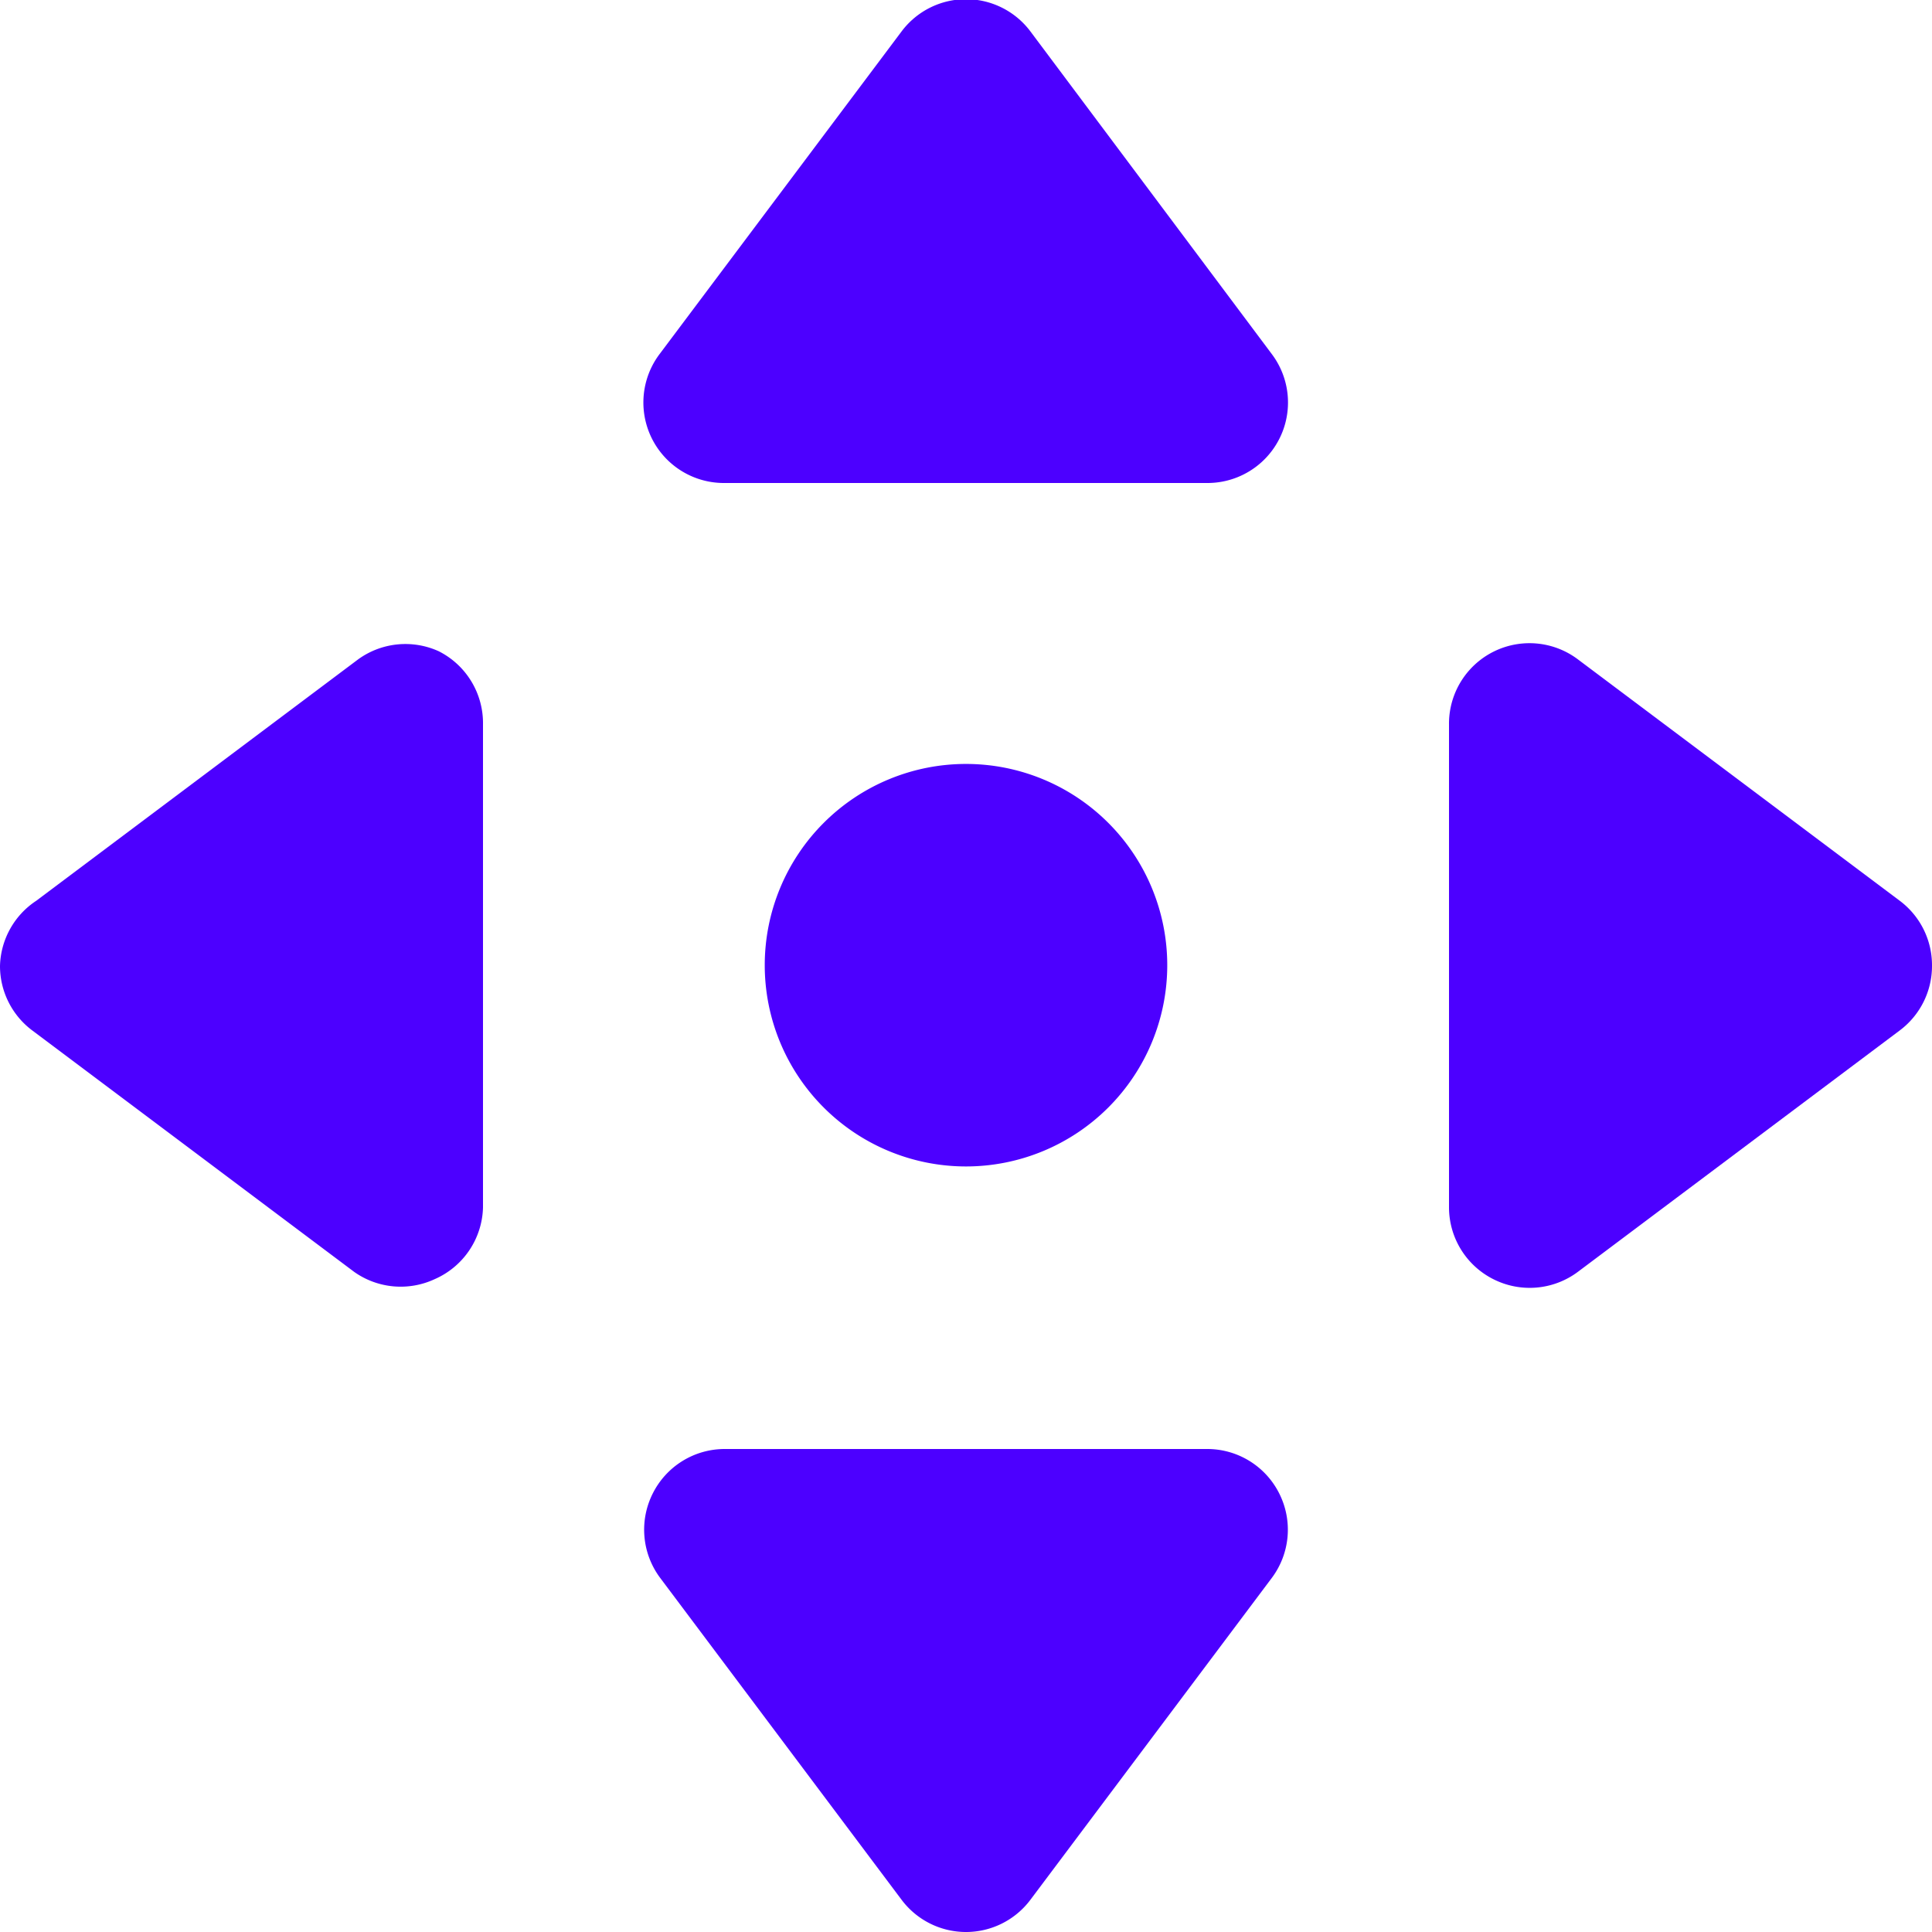<svg xmlns="http://www.w3.org/2000/svg" viewBox="0 0 24 24" id="Direction-Button-2--Streamline-Ultimate.svg" height="24" width="24"><desc>Direction Button 2 Streamline Icon: https://streamlinehq.com</desc><g id="Direction-Button-2--Streamline-Ultimate.svg"><path d="M9.5 11.99a2.5 2.5 0 1 0 5 0 2.5 2.5 0 1 0 -5 0" fill="#4c00ff" stroke-width="1"></path><path d="M12.8 0.39a1 1 0 0 0 -1.6 0l-3 4A1 1 0 0 0 9 6h6a1 1 0 0 0 0.8 -1.6Z" fill="#4c00ff" stroke-width="1"></path><path d="M5.45 8.09a1 1 0 0 0 -1 0.1l-4 3A1 1 0 0 0 0 12a1 1 0 0 0 0.4 0.8l4 3a1 1 0 0 0 1 0.09A1 1 0 0 0 6 15V9a1 1 0 0 0 -0.55 -0.91Z" fill="#4c00ff" stroke-width="1"></path><path d="M15 18H9a1 1 0 0 0 -0.89 0.55 1 1 0 0 0 0.09 1.05l3 4a1 1 0 0 0 1.6 0l3 -4a1 1 0 0 0 0.09 -1.05A1 1 0 0 0 15 18Z" fill="#4c00ff" stroke-width="1"></path><path d="m23.6 11.19 -4 -3A1 1 0 0 0 18 9v6a1 1 0 0 0 0.55 0.89 1 1 0 0 0 1.05 -0.09l4 -3a1 1 0 0 0 0.4 -0.8 1 1 0 0 0 -0.4 -0.81Z" fill="#4c00ff" stroke-width="1"></path></g></svg>